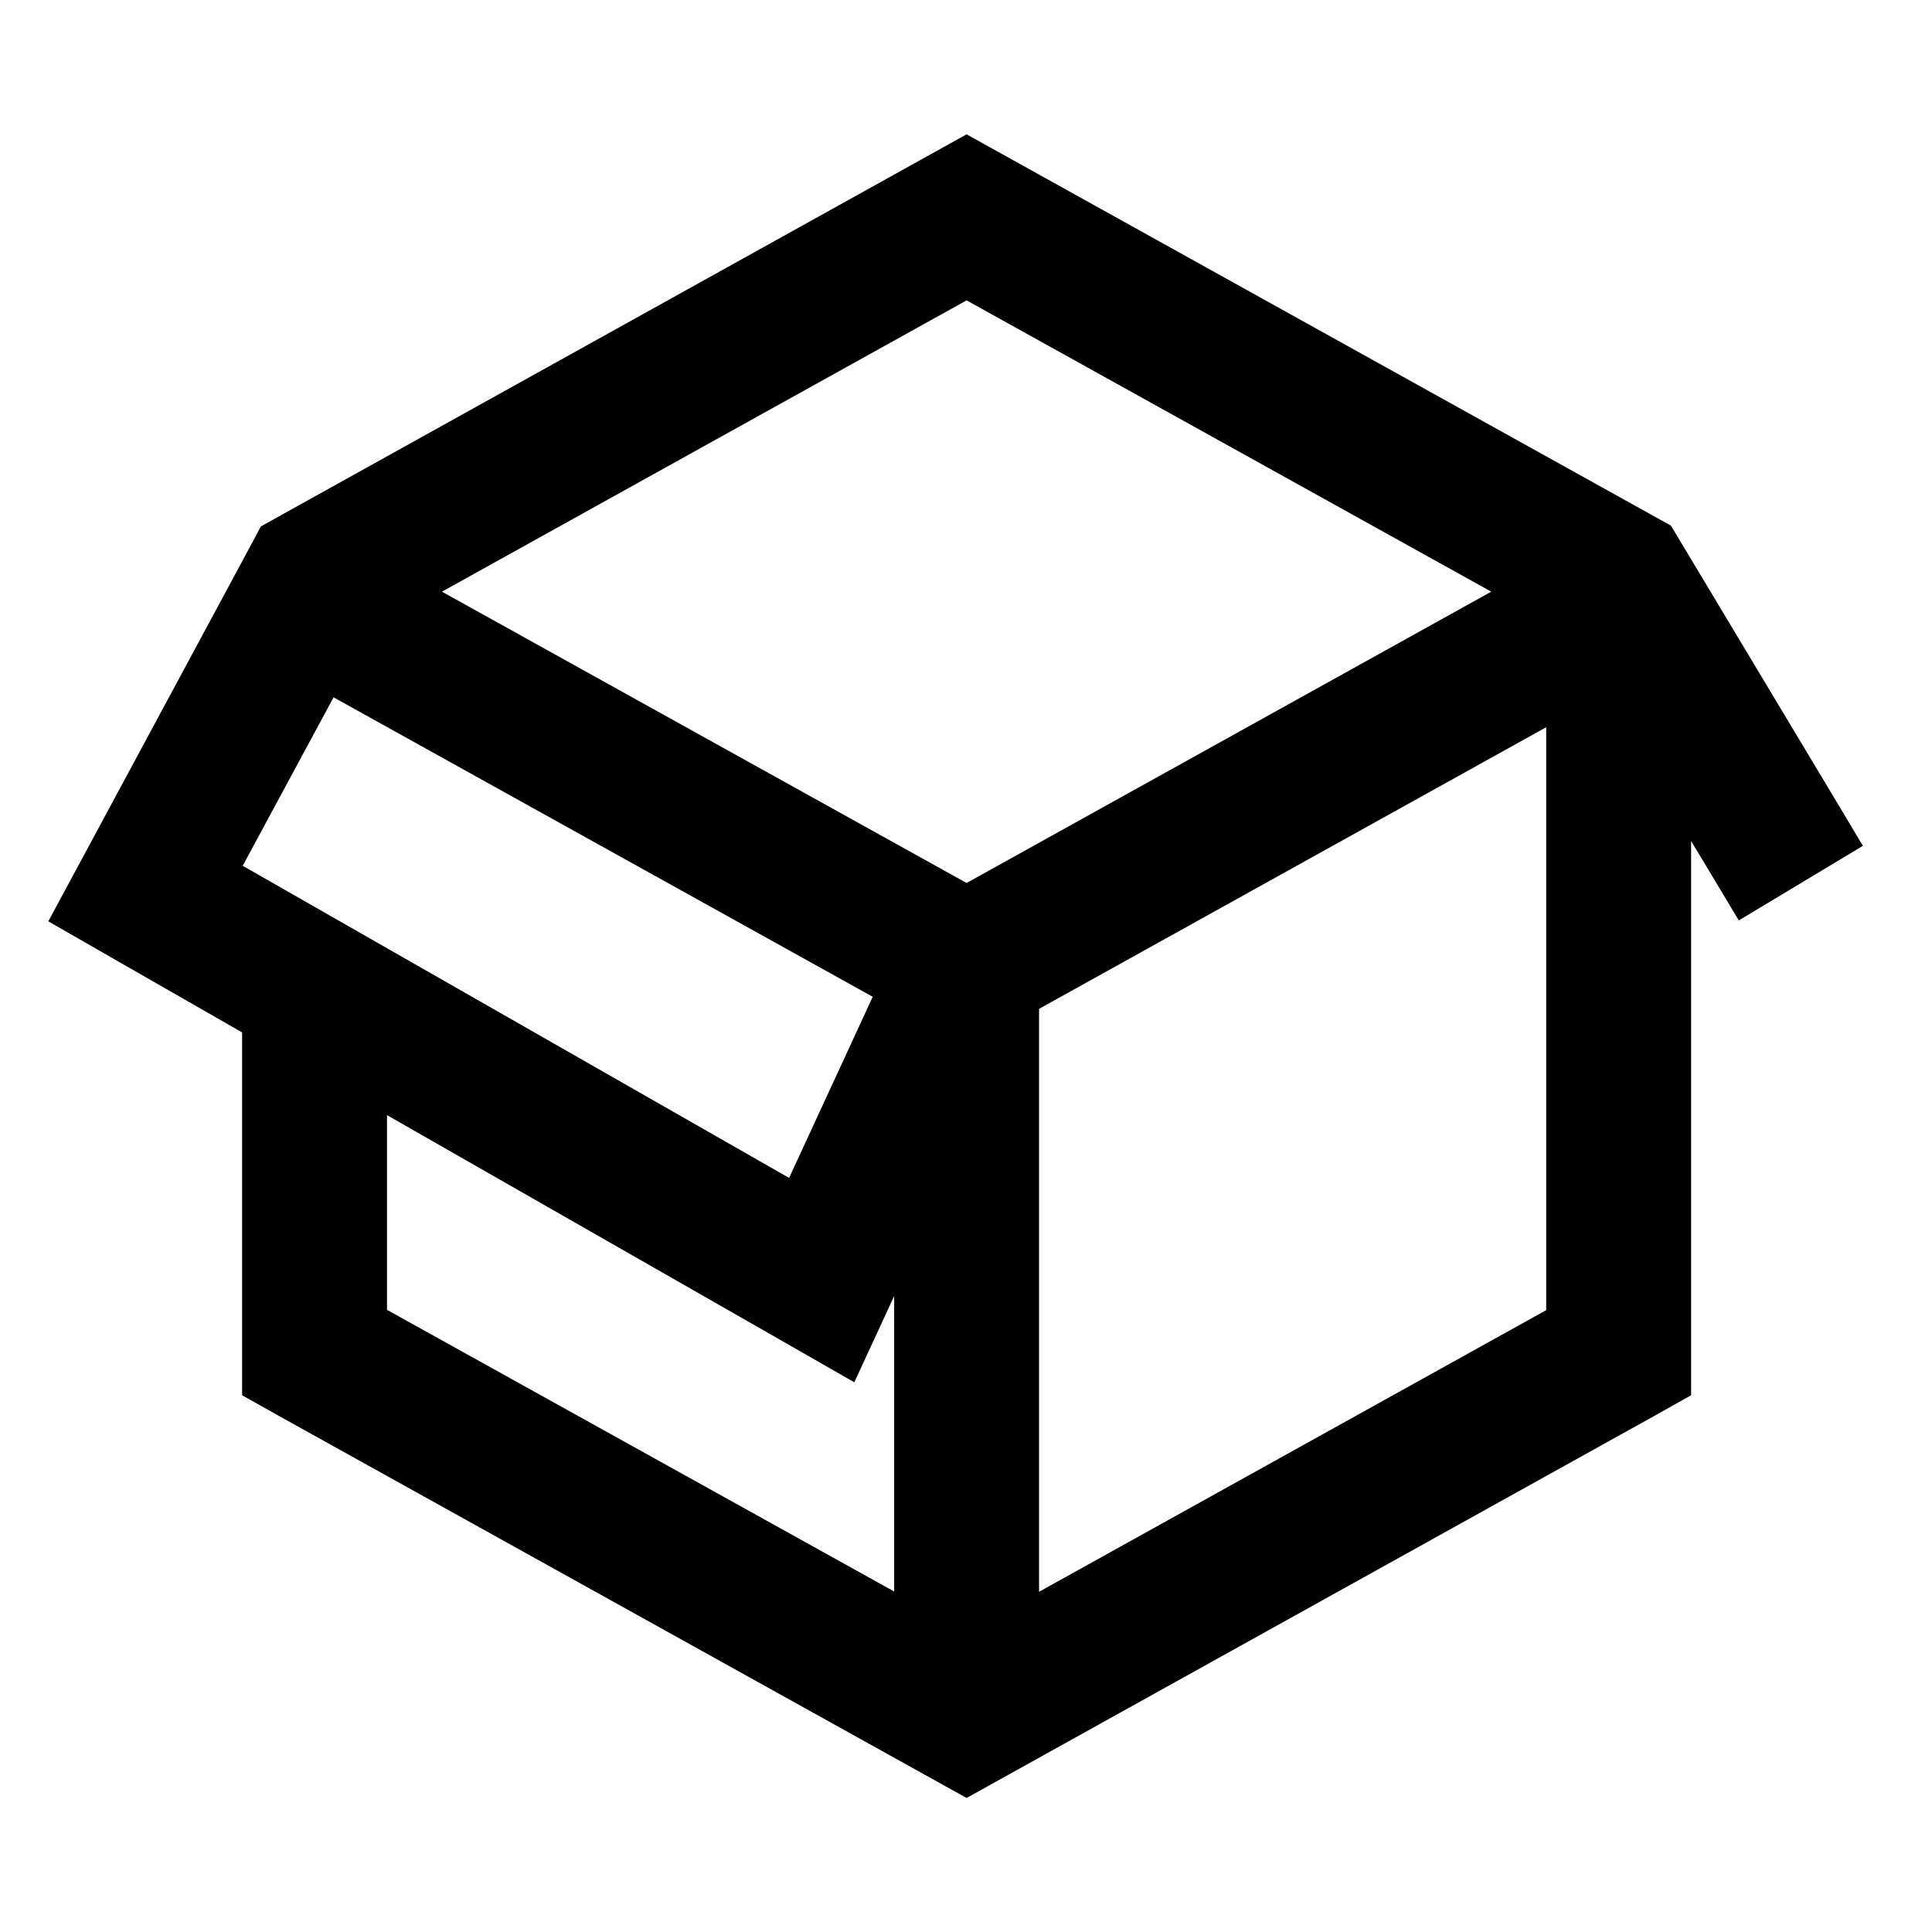 <svg xmlns="http://www.w3.org/2000/svg" viewBox="0 0 640 640"><!--! Font Awesome Pro 7.1.0 by @fontawesome - https://fontawesome.com License - https://fontawesome.com/license (Commercial License) Copyright 2025 Fonticons, Inc. --><path fill="currentColor" d="M294 434.1L283 457.9L260.3 444.9L128.2 369.4L128.2 433.9L296.2 527.2L296.2 429.3L294 434.1zM289.1 330.2L110.5 231L80.4 286.8L261.4 390.2L289.1 330.2zM146.4 196L320.2 292.5L494 196L320.2 99.5L146.4 196zM560.2 278.7L560.2 462.2L547.9 469.1L331.9 589.1L320.2 595.6L308.5 589.1L92.5 469.1L80.2 462.2L80.2 342C47 323 25.6 310.7 16 305.2L27.1 284.6L83.1 180.6L86.4 174.4L92.5 171L308.5 51L320.2 44.5L331.9 51L547.9 171L553.5 174.1L556.8 179.6C594.7 242.8 614.9 276.4 617.1 280.2L576 304.9C566.3 288.7 561 279.9 560.2 278.6zM344.2 334.2L344.2 527.3L512.2 434L512.2 240.9L344.2 334.2z"/></svg>